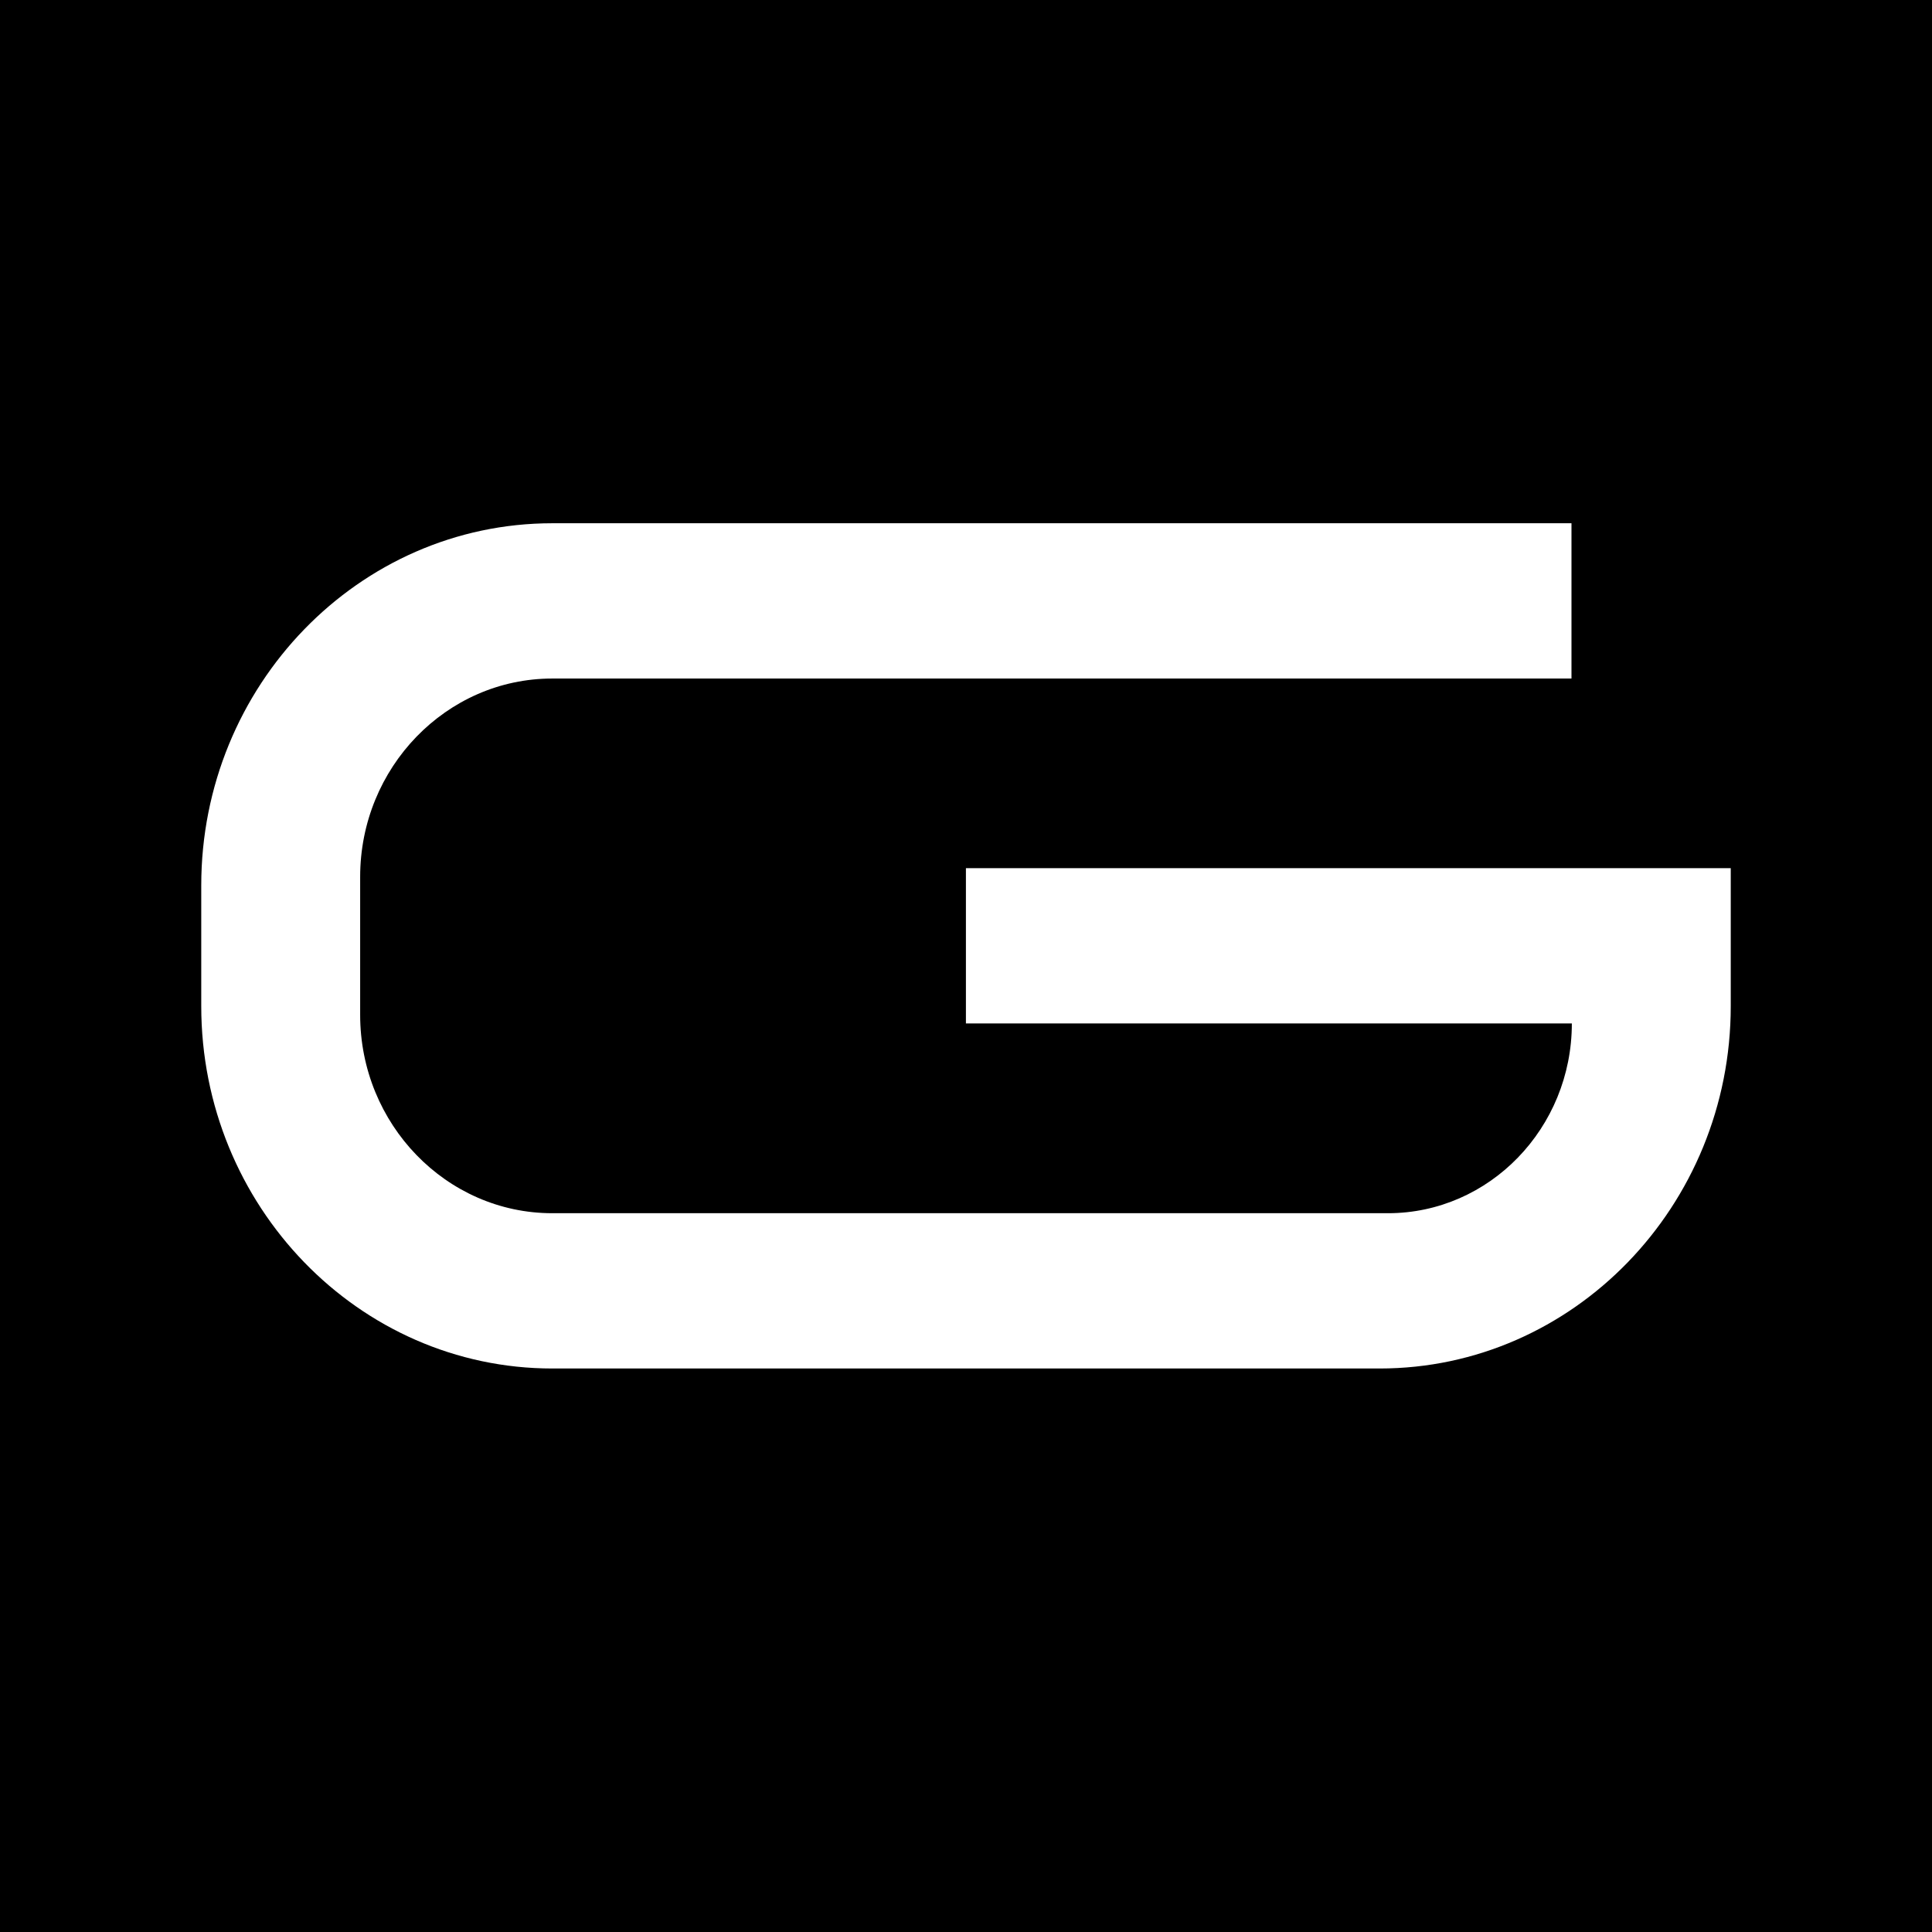 <svg width="48" height="48" viewBox="0 0 48 48" fill="none" xmlns="http://www.w3.org/2000/svg">
<rect width="48" height="48" fill="black"/>
<path d="M23.998 21.569V25.427H39.052C39.052 28.027 37.003 30.142 34.483 30.142H13.722C11.09 30.142 8.948 27.931 8.948 25.215V21.785C8.948 19.069 11.09 16.858 13.722 16.858H39.043V13H13.722C8.911 13 5 17.036 5 21.997V24.998C5 29.959 8.911 34 13.722 34H34.278C39.085 34 43 29.964 43 24.998V21.569H24.002H23.998Z" fill="white"/>
</svg>

